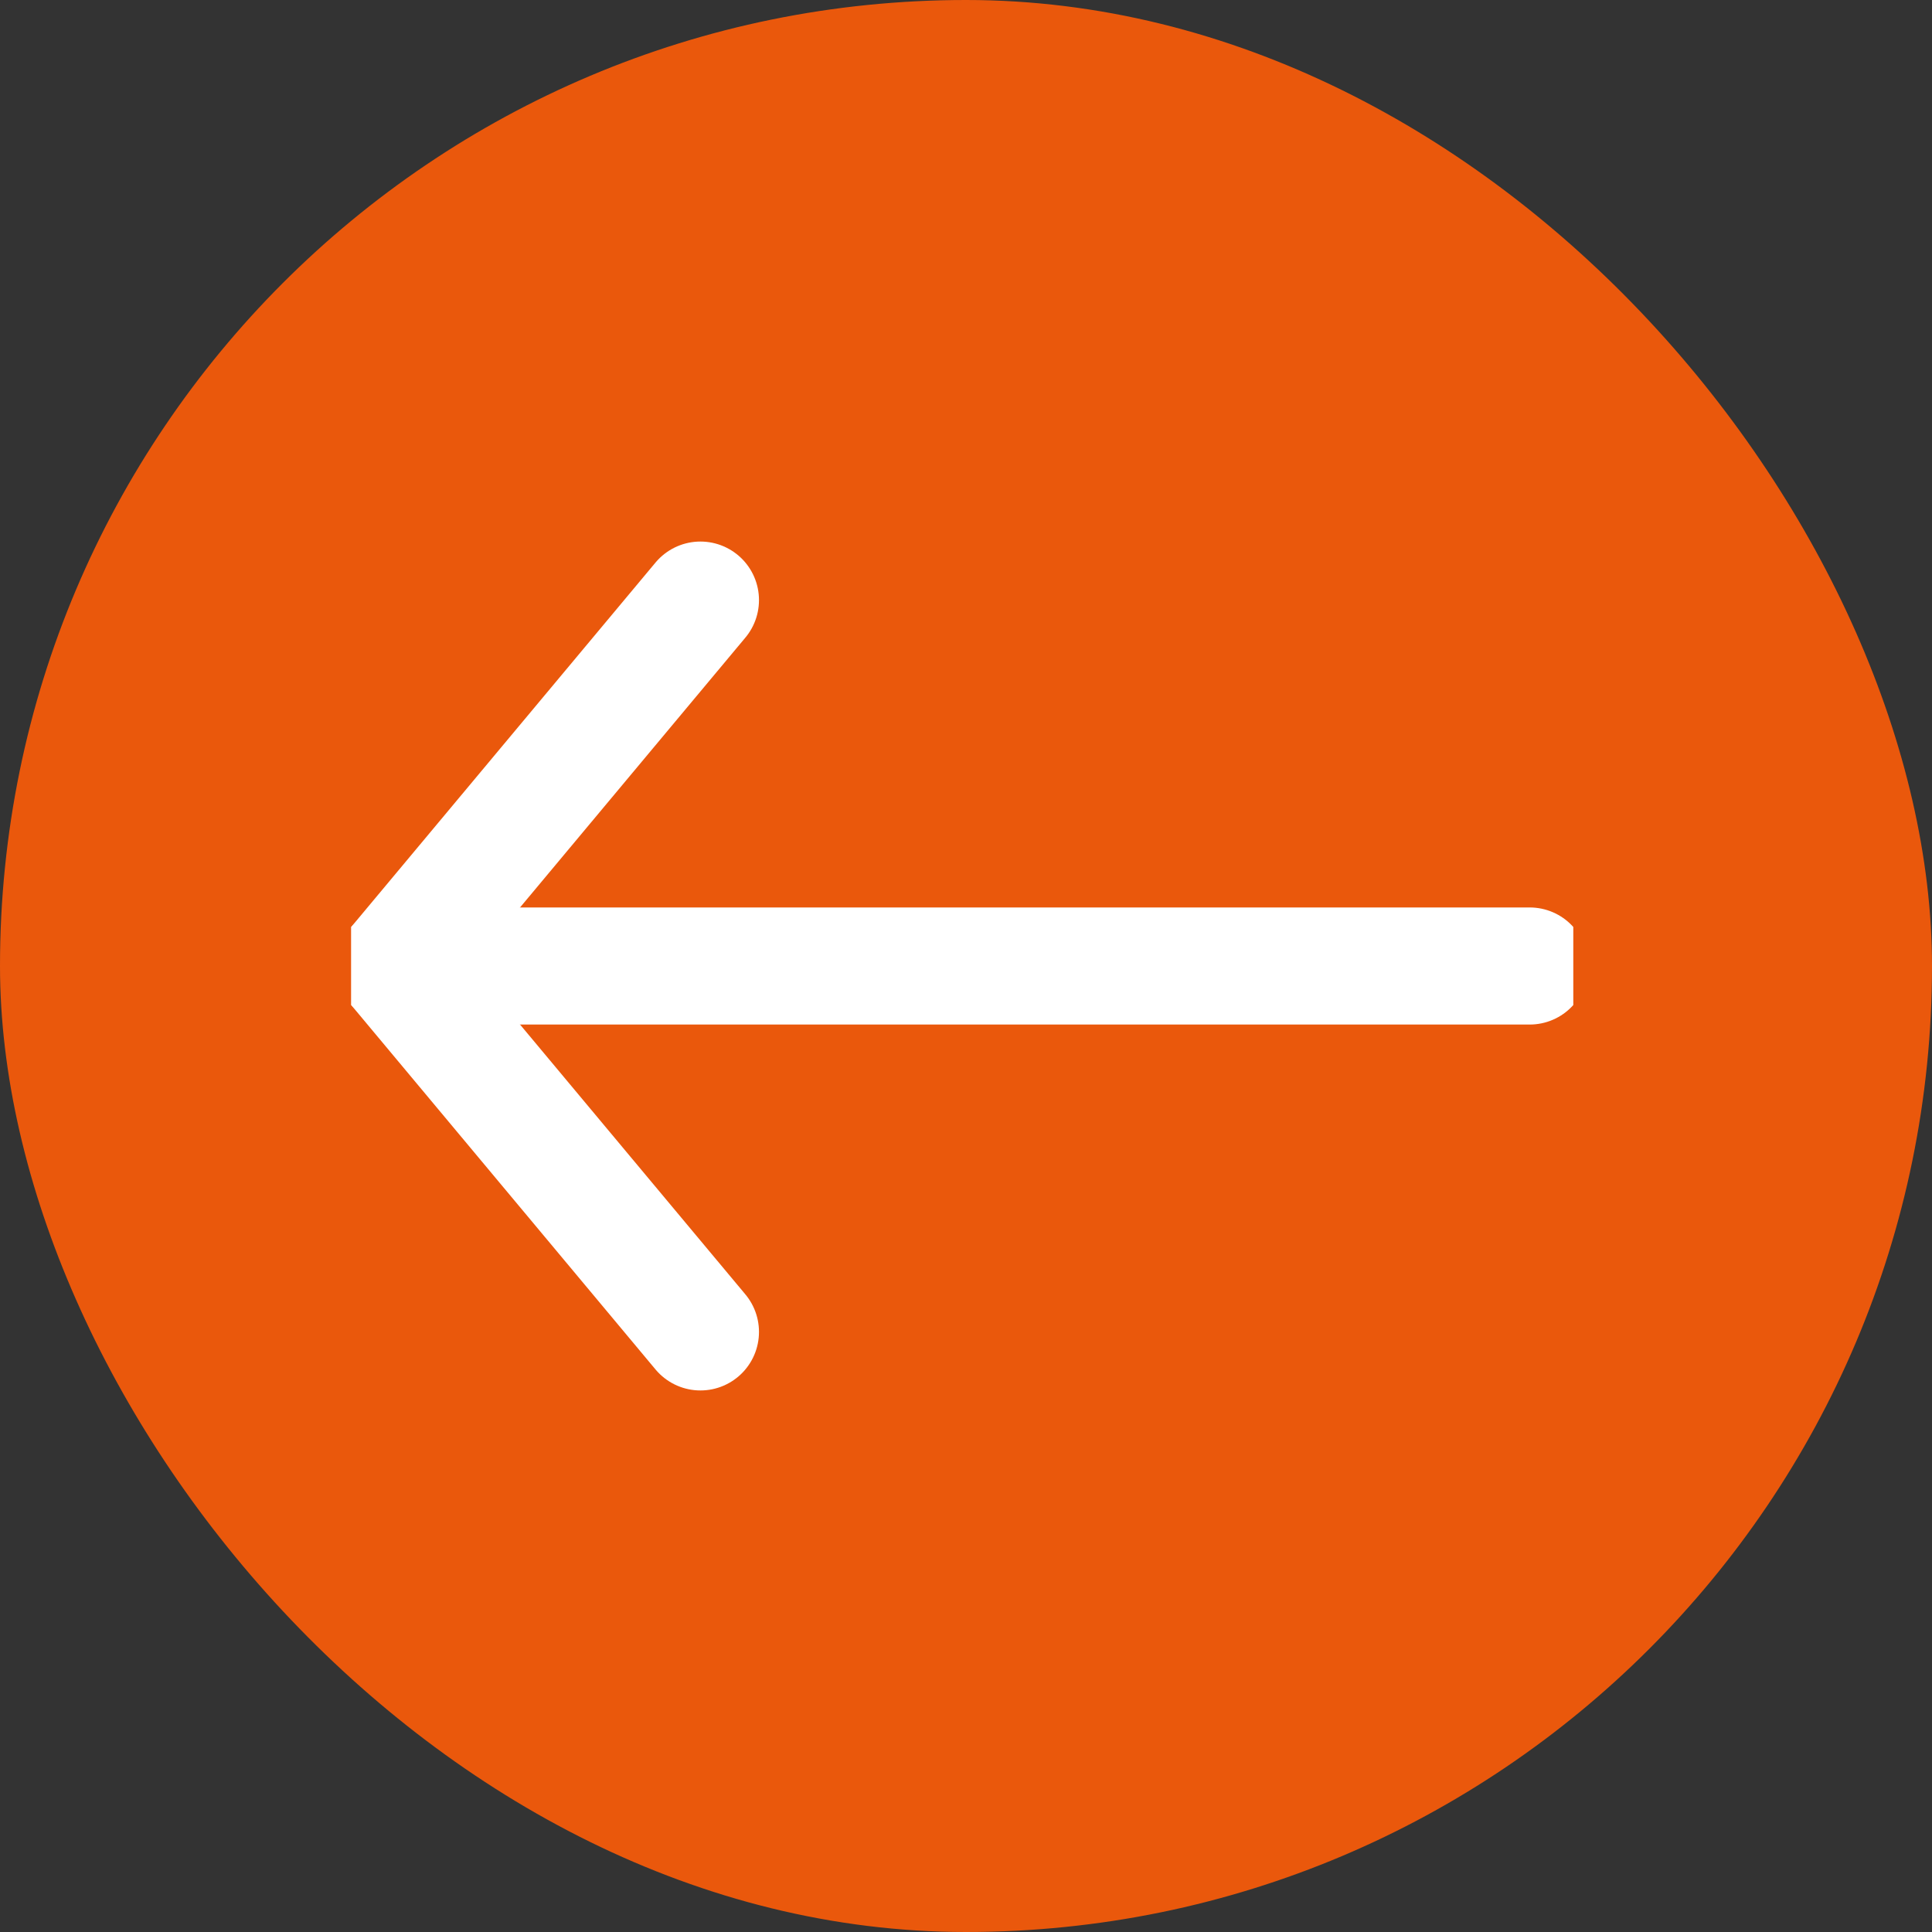 <svg width="33" height="33" viewBox="0 0 33 33" fill="none" xmlns="http://www.w3.org/2000/svg">
<rect x="0" y="0" width="33" height="33" fill="#333333" stroke="none"/>
<rect width="33" height="33" rx="16.5" fill="#EA580C"/>
<g clip-path="url(#clip0_136_1295)">
<path d="M26.128 16.5H6.745" stroke="white" stroke-width="2" stroke-linecap="round" stroke-linejoin="round"/>
<path d="M11.964 10.25L6.745 16.5L11.964 22.75" stroke="white" stroke-width="2" stroke-linecap="round" stroke-linejoin="round"/>
</g>
<defs>
<clipPath id="clip0_136_1295">
<rect width="25" height="20.873" fill="white" transform="matrix(0 -1 1 0 6 29)"/>
</clipPath>
</defs>
</svg>
